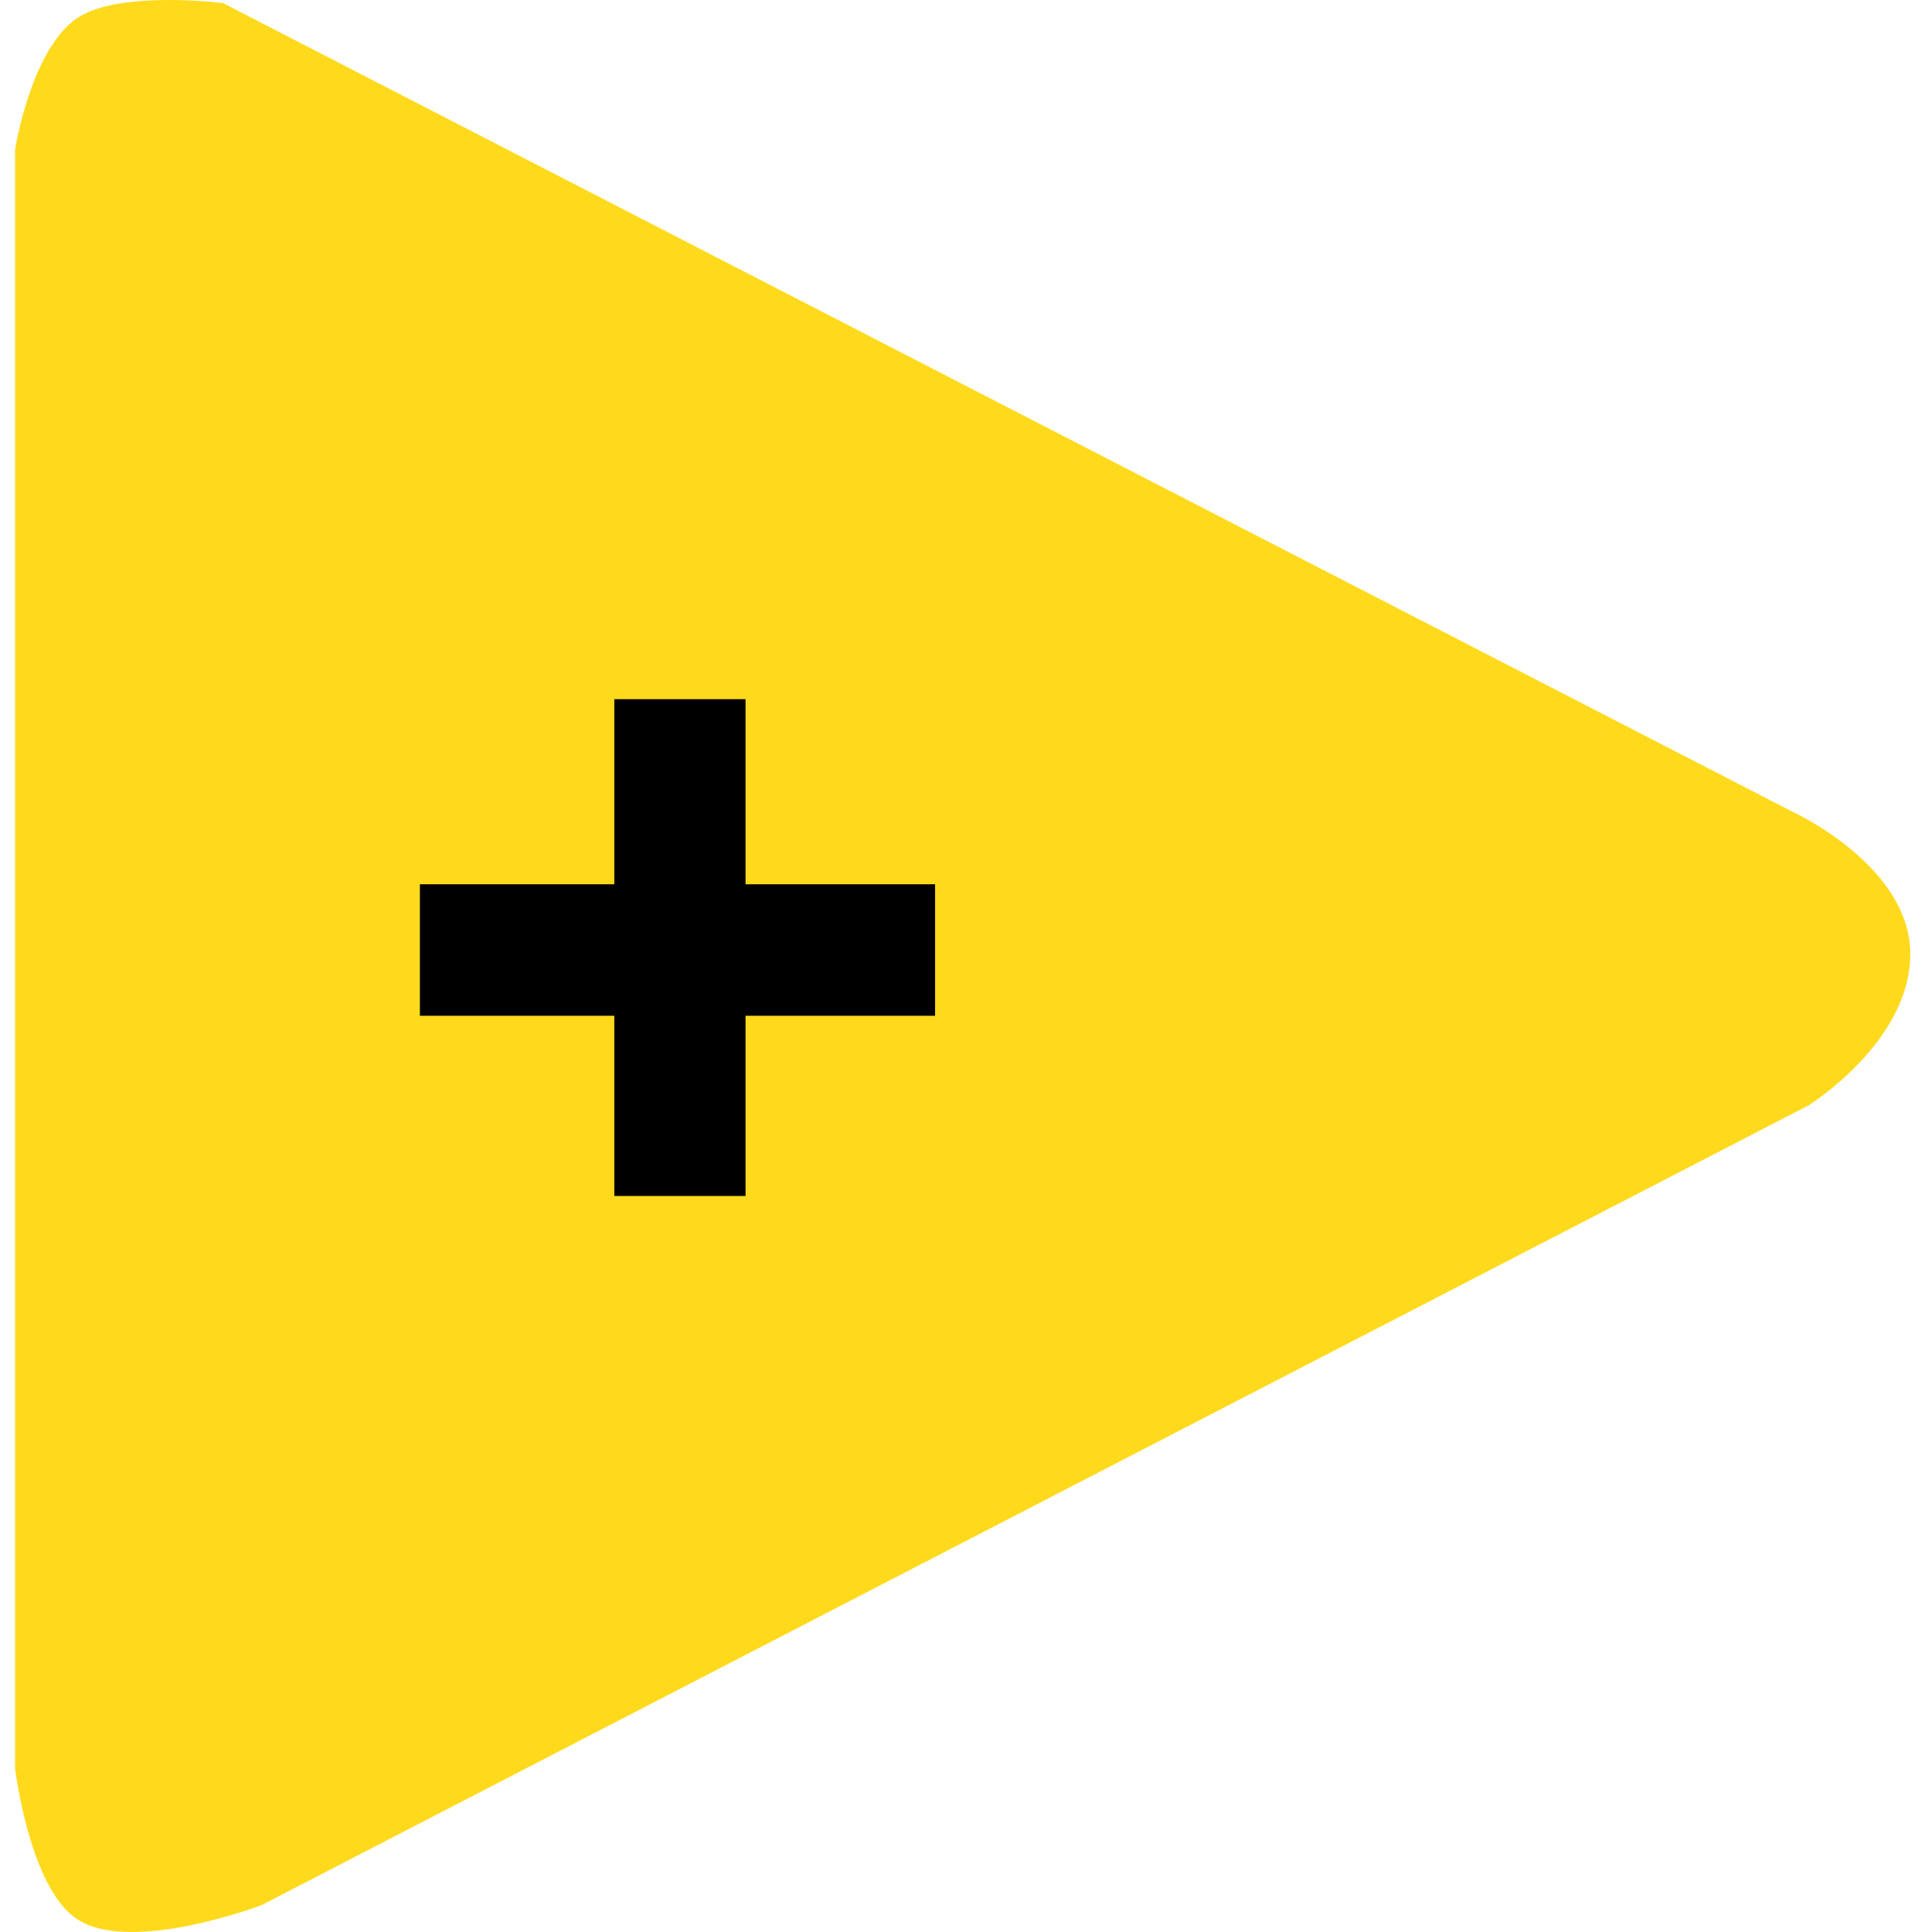 <svg width="128" height="128" viewBox="0 0 128 128" fill="none" xmlns="http://www.w3.org/2000/svg">
<path d="M118.875 53.84L14.773 0.203C14.773 0.203 7.97 -0.658 5.165 1.165C2.071 3.174 1 9.897 1 9.897V117.169C1 117.169 1.959 125.161 5.164 127.186C8.783 129.472 17.336 126.216 17.336 126.216L119.835 73.226C119.835 73.226 126.562 69.026 126.562 63.21C126.562 57.394 118.875 53.84 118.875 53.84Z" fill="#FFDA1C"/>
<path d="M40.699 58.585V46.322H49.394V58.585H61.952V67.297H49.394V79.237H40.699V67.297H27.819V58.585H40.699Z" fill="black"/>
</svg>
